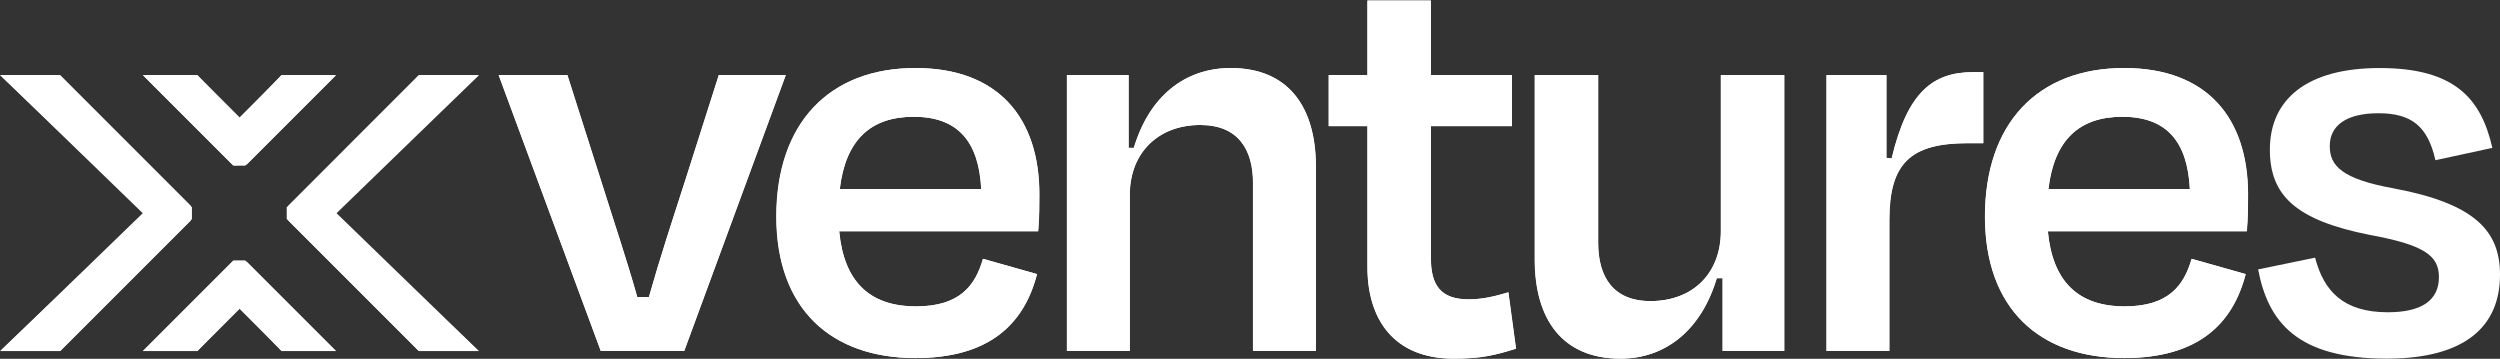 <svg width="3686" height="529" viewBox="0 0 3686 529" fill="none" xmlns="http://www.w3.org/2000/svg">
<rect x="0" y="0" width="3686" height="529" fill="#333333" stroke="none"/>
<g clip-path="url(#clip0_10956_3179)">
<path d="M0.137 517.527H88.367L282.984 322.906V305.554L88.219 110.703H0L212.643 314.226L0.137 517.527Z" fill="white"/>
<path d="M705.596 517.527H617.363L422.746 322.906V305.554L617.511 110.703H705.731L493.09 314.226L705.596 517.527Z" fill="white"/>
<path d="M344.118 383.909L210.505 517.528H290.649L352.801 452.642L414.985 517.528H495.097L361.508 383.938L344.118 383.909Z" fill="white"/>
<path d="M361.508 244.295L495.097 110.703H414.953L352.801 175.586L290.617 110.703H210.505L344.118 244.316L361.508 244.295Z" fill="white"/>
<path d="M885.685 517.519L735.076 110.695H836.347L886.546 268.232C904.725 326.228 923.769 382.489 939.345 437.886H956.658C972.234 382.489 991.284 324.493 1009.46 268.232L1059.66 110.695H1158.33L1008.59 517.519H885.685Z" fill="white"/>
<path d="M1144.47 319.303C1144.47 181.675 1222.37 100.312 1349.61 100.312C1472.52 100.312 1532.24 174.76 1532.24 286.414C1532.24 301.99 1532.24 320.166 1530.51 340.946H1237.09C1244.02 414.515 1281.23 451.741 1350.48 451.741C1415.4 451.741 1437.9 420.589 1449.15 381.626L1528.79 404.134C1509.75 477.703 1458.68 527.908 1349.62 527.908C1224.99 527.908 1144.47 455.202 1144.47 319.303ZM1237.95 278.623H1446.56C1443.1 208.508 1411.94 172.155 1347.02 172.155C1283.83 172.152 1246.61 205.918 1237.96 278.623H1237.95Z" fill="white"/>
<path d="M1665.54 517.52H1572.93V110.696H1663.82V218.035H1671.61C1694.11 142.729 1746.06 100.312 1814.43 100.312C1899.25 100.312 1939.94 157.439 1939.94 245.732V517.52H1847.31V269.967C1847.31 220.625 1825.66 184.272 1769.41 184.272C1707.09 184.272 1665.54 225.826 1665.54 287.277V517.52Z" fill="white"/>
<path d="M2016 186.001H1958.87V110.695H2016V0.773H2109.48V110.695H2228.93V186.001H2109.48V380.762C2109.48 420.578 2124.19 441.35 2164.87 441.35C2185.65 441.35 2203.83 437.023 2223.74 430.959L2235 514.056C2204.7 523.581 2183.93 528.773 2143.25 528.773C2054.09 528.773 2016 469.901 2016 393.743L2016 186.001Z" fill="white"/>
<path d="M2539.66 410.187H2530.99C2508.49 485.493 2456.56 528.774 2389.04 528.774C2303.36 528.774 2262.67 470.775 2262.67 382.489V110.695H2356.15V358.253C2356.15 407.59 2377.8 443.95 2433.19 443.95C2496.38 443.95 2537.06 402.397 2537.06 340.946V110.695H2630.54V517.519H2539.66V410.187Z" fill="white"/>
<path d="M2692.85 517.519V110.695H2781.13V232.742L2788.92 233.613C2812.29 134.938 2850.38 106.365 2909.24 106.365H2923.95V211.105H2901.45C2815.76 211.105 2785.46 241.393 2785.46 324.49V517.516L2692.85 517.519Z" fill="white"/>
<path d="M2926.5 319.303C2926.5 181.675 3004.4 100.312 3131.64 100.312C3254.55 100.312 3314.27 174.76 3314.27 286.414C3314.27 301.99 3314.27 320.166 3312.55 340.946H3019.12C3026.04 414.515 3063.26 451.741 3132.5 451.741C3197.42 451.741 3219.93 420.589 3231.18 381.626L3310.81 404.134C3291.78 477.703 3240.71 527.908 3131.65 527.908C3007 527.908 2926.5 455.202 2926.5 319.303ZM3019.98 278.623H3228.58C3225.12 208.508 3193.96 172.155 3129.05 172.155C3065.85 172.152 3028.64 205.918 3019.98 278.623Z" fill="white"/>
<path d="M0.612 517.638H88.842L281.556 324.921L281.559 303.777L88.694 110.827H0.478L210.473 314.345L0.612 517.638Z" fill="white"/>
<path d="M706.05 517.638H617.823L425.109 324.921L425.104 303.777L617.971 110.827H706.187L496.192 314.345L706.05 517.638Z" fill="white"/>
<path d="M342.692 385.918L210.975 517.638H291.116L353.268 455.397L415.45 517.638H495.559L363.838 385.918H342.692Z" fill="white"/>
<path d="M363.841 242.547L495.559 110.827H415.418L353.268 173.07L291.087 110.827H210.975L342.698 242.547H363.841Z" fill="white"/>
<path d="M886.036 517.519L735.43 110.695H836.698L886.9 268.248C905.078 326.241 924.123 382.502 939.699 437.9H957.009C972.585 382.502 991.632 324.509 1009.81 268.248L1060.01 110.714H1158.68L1008.94 517.538L886.036 517.519Z" fill="white"/>
<path d="M1144.83 319.306C1144.83 181.677 1222.73 100.312 1349.96 100.312C1472.86 100.312 1532.59 174.76 1532.59 286.411C1532.59 301.987 1532.59 320.169 1530.86 340.943H1237.45C1244.37 414.517 1281.59 451.736 1350.83 451.736C1415.75 451.736 1438.25 420.584 1449.51 381.623L1529.14 404.129C1510.09 477.703 1459.03 527.908 1349.97 527.908C1225.33 527.908 1144.83 455.197 1144.83 319.306ZM1238.31 278.621H1446.91C1443.45 208.51 1412.29 172.155 1347.38 172.155C1284.19 172.152 1246.97 205.913 1238.31 278.621Z" fill="white"/>
<path d="M1665.89 517.519H1573.28V110.695H1664.17V218.027H1671.96C1694.46 142.721 1746.4 100.307 1814.78 100.307C1899.6 100.307 1940.28 157.436 1940.28 245.723V517.519H1847.66V269.966C1847.66 220.627 1826.02 184.275 1769.76 184.275C1707.44 184.275 1665.89 225.82 1665.89 287.277V517.519Z" fill="white"/>
<path d="M2016.36 186.004H1959.23V110.7H2016.36V0.773H2109.84V110.7H2229.28V186.004H2109.84V380.759C2109.84 420.576 2124.55 441.35 2165.23 441.35C2186.01 441.35 2204.18 437.02 2224.1 430.961L2235.35 514.056C2205.06 523.578 2184.29 528.773 2143.6 528.773C2054.45 528.773 2016.37 469.901 2016.37 393.74L2016.36 186.004Z" fill="white"/>
<path d="M2540.01 410.187H2531.35C2508.85 485.493 2456.91 528.773 2389.4 528.773C2303.71 528.773 2263.03 470.778 2263.03 382.488V110.7H2356.51V358.253C2356.51 407.592 2378.16 443.945 2433.55 443.945C2496.73 443.945 2537.41 402.399 2537.41 340.943V110.7H2630.89V517.524H2540.01V410.187Z" fill="white"/>
<path d="M2693.21 517.519V110.695H2781.5V232.739L2789.29 233.605C2812.66 134.93 2850.75 106.357 2909.61 106.357H2924.32V211.091H2901.82C2816.13 211.091 2785.83 241.388 2785.83 324.482V517.506L2693.21 517.519Z" fill="white"/>
<path d="M2926.86 319.306C2926.86 181.677 3004.77 100.312 3132 100.312C3254.91 100.312 3314.63 174.76 3314.63 286.411C3314.63 301.987 3314.63 320.169 3312.9 340.943H3019.48C3026.4 414.517 3063.62 451.736 3132.87 451.736C3197.78 451.736 3220.29 420.584 3231.54 381.623L3311.17 404.129C3292.13 477.703 3241.06 527.908 3132 527.908C3007.36 527.908 2926.86 455.197 2926.86 319.306ZM3020.34 278.621H3228.94C3225.48 208.51 3194.32 172.155 3129.4 172.155C3066.22 172.152 3029 205.913 3020.34 278.621Z" fill="white"/>
<path d="M3329.39 397.204L3413.34 379.894C3426.33 429.233 3454.89 460.393 3520.67 460.393C3570.01 460.393 3595.97 443.079 3595.97 408.459C3595.97 376.43 3573.47 360.851 3492.97 346.136C3384.78 324.488 3346.69 288.143 3346.69 220.628C3346.69 147.054 3400.36 100.312 3508.55 100.312C3620.22 100.312 3658.3 146.188 3674.74 218.033L3590.79 236.209C3579.54 186.004 3555.3 166.962 3506.84 166.962C3459.23 166.962 3435 185.138 3435 215.435C3435 244 3452.31 263.908 3529.35 277.755C3649.65 300.261 3686.01 340.943 3686.01 405.003C3686.01 480.306 3635.81 528.782 3518.96 528.782C3387.37 528.774 3344.11 475.105 3329.39 397.204Z" fill="white"/>
</g>
<defs>
<clipPath id="clip0_10956_3179">
<rect width="3686" height="528" fill="white" transform="translate(0 0.773)"/>
</clipPath>
</defs>
</svg>
